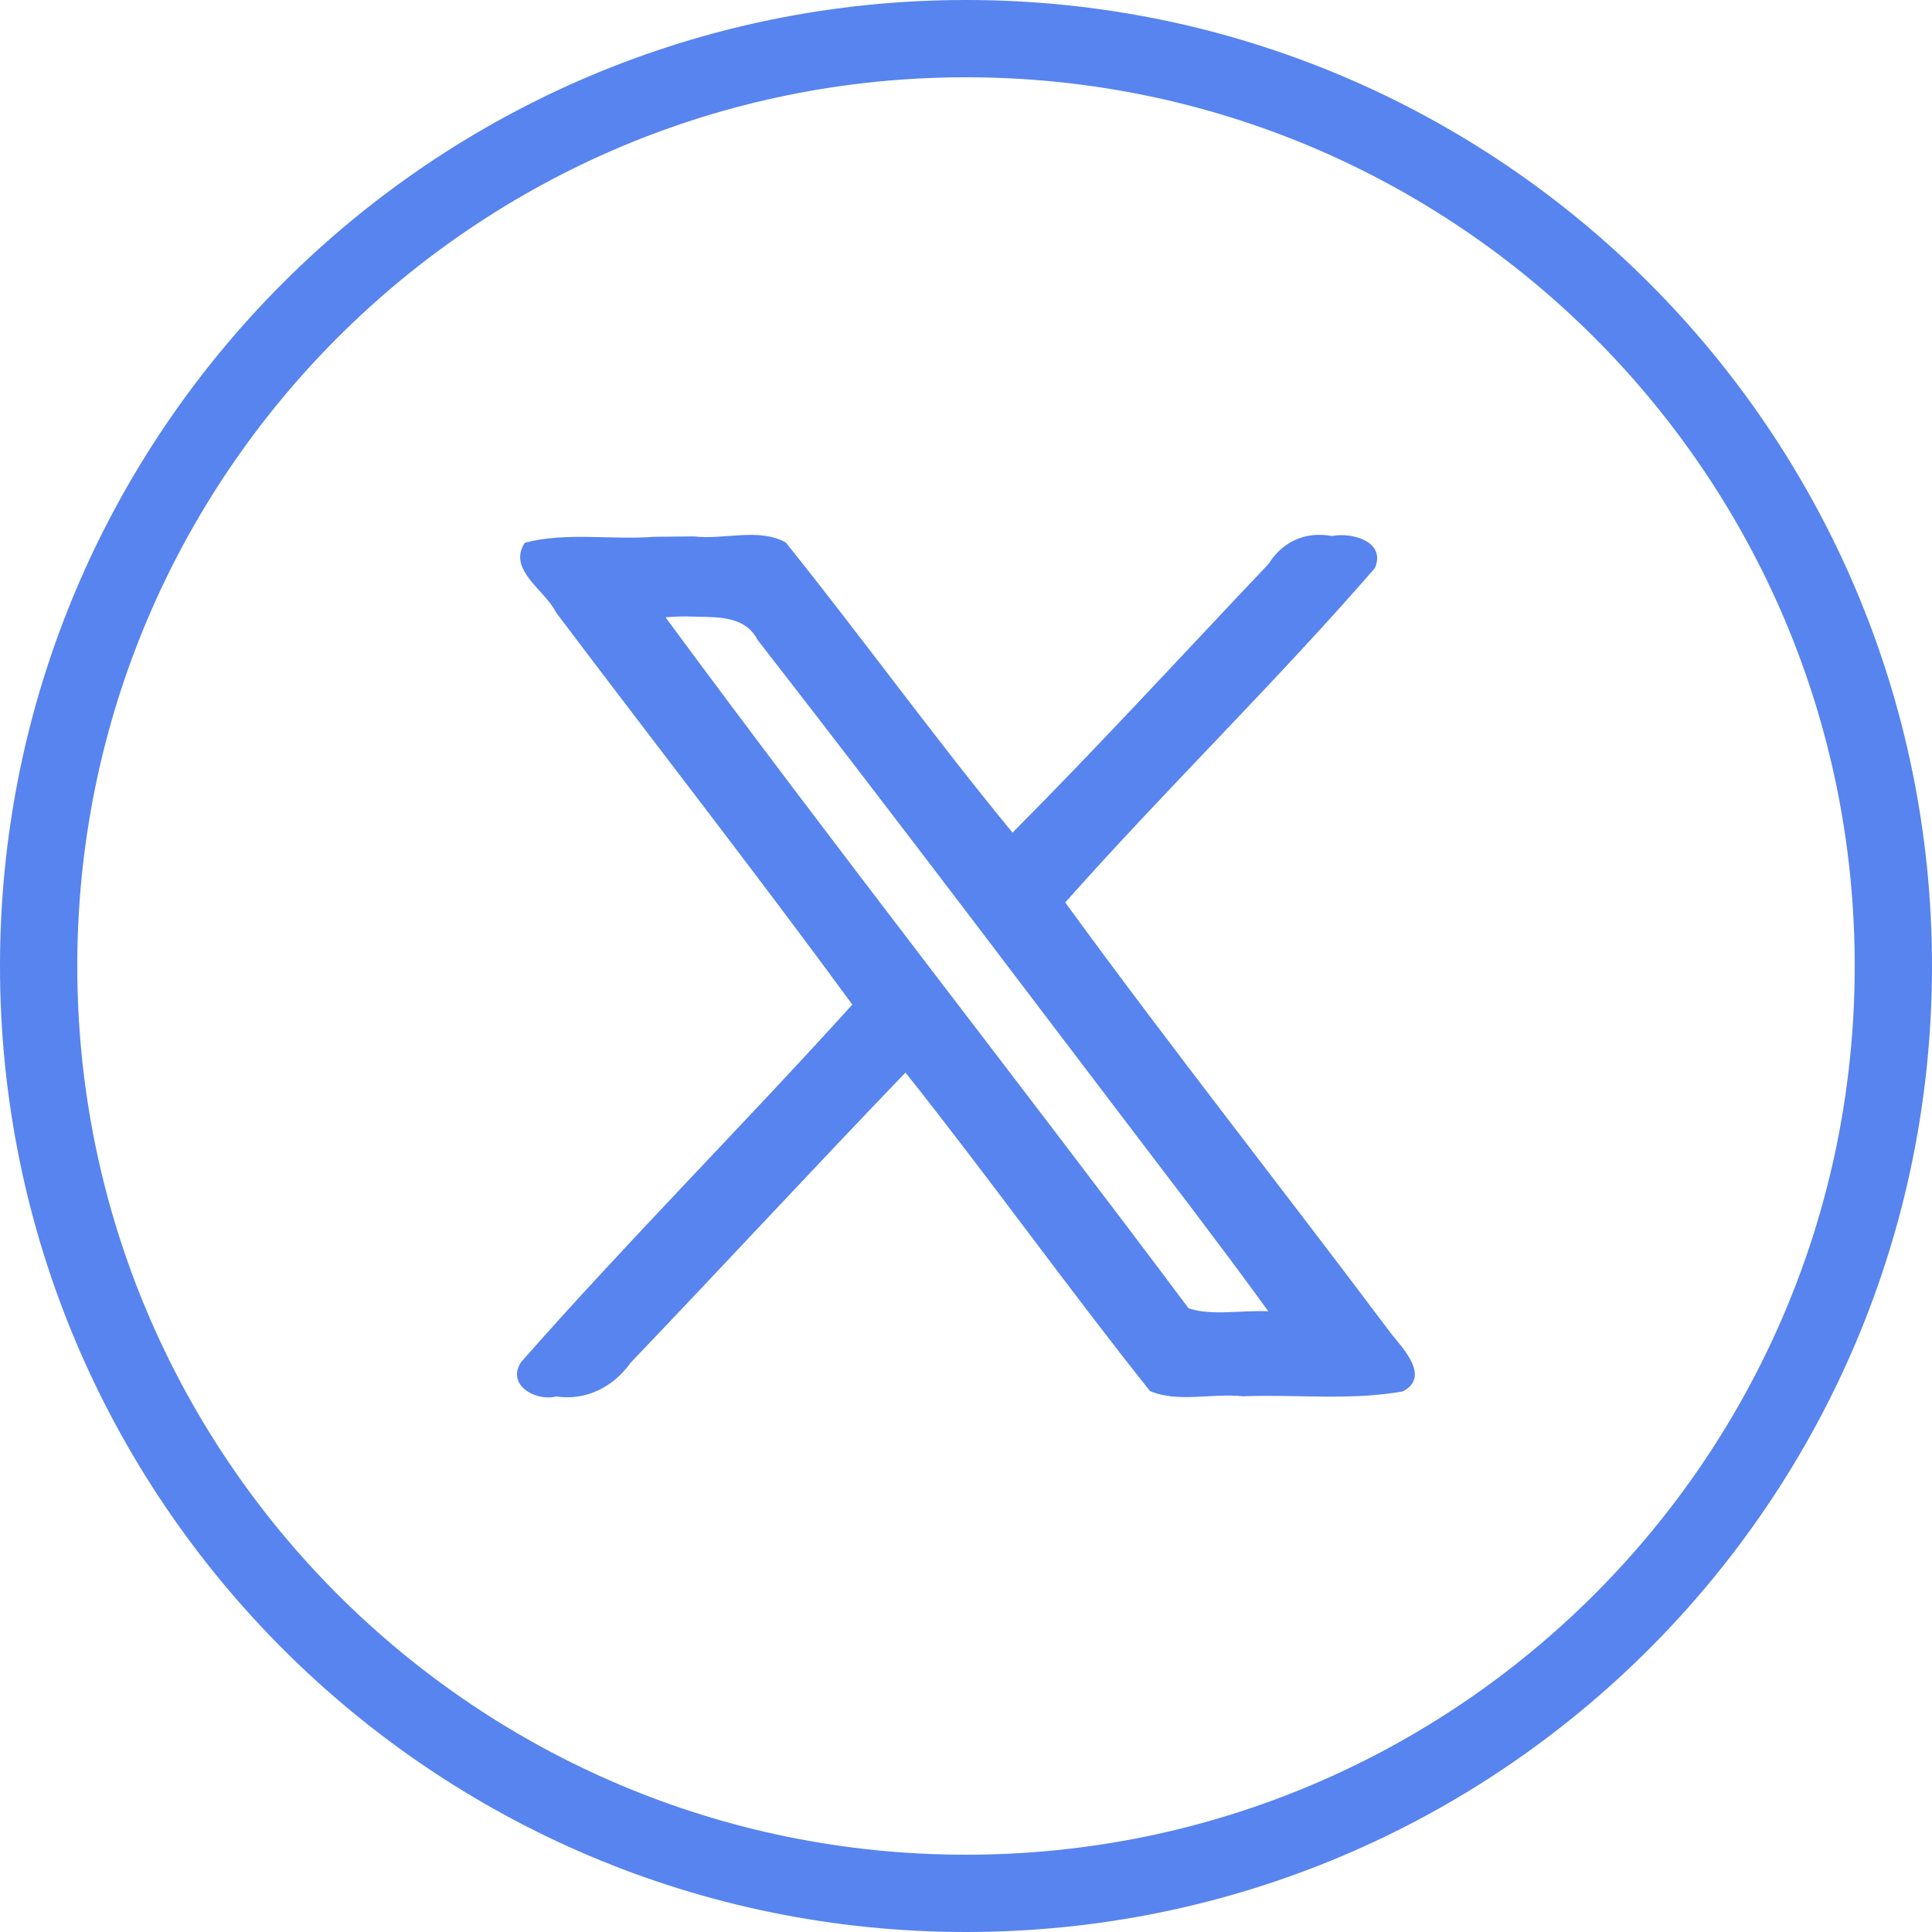 <?xml version="1.0" encoding="UTF-8" standalone="no"?>
<svg
   width="25px"
   height="25px"
   viewBox="0 0 25 25"
   version="1.1"
   id="svg830"
   sodipodi:docname="icon_azul_twitter.svg"
   inkscape:version="1.1.1 (c3084ef, 2021-09-22)"
   xmlns:inkscape="http://www.inkscape.org/namespaces/inkscape"
   xmlns:sodipodi="http://sodipodi.sourceforge.net/DTD/sodipodi-0.dtd"
   xmlns="http://www.w3.org/2000/svg"
   xmlns:svg="http://www.w3.org/2000/svg">
  <defs
     id="defs834" />
  <sodipodi:namedview
     id="namedview832"
     pagecolor="#ffffff"
     bordercolor="#666666"
     borderopacity="1.0"
     inkscape:pageshadow="2"
     inkscape:pageopacity="0.0"
     inkscape:pagecheckerboard="0"
     showgrid="false"
     inkscape:zoom="6.19"
     inkscape:cx="-51.373182"
     inkscape:cy="36.187399"
     inkscape:window-width="1920"
     inkscape:window-height="1080"
     inkscape:window-x="1440"
     inkscape:window-y="0"
     inkscape:window-maximized="0"
     inkscape:current-layer="svg830" />
  <desc
     id="desc824">Created with Lunacy</desc>
  <path
     d="m 0.5,12.5 c 0,-6.627 5.373,-12 12,-12 6.627,0 12,5.373 12,12 0,6.627 -5.373,12 -12,12 -6.627,0 -12,-5.373 -12,-12 z"
     id="back"
     fill="none"
     stroke="#5784ee"
     stroke-width="1" />
  <path
     style="fill:#5784ee;fill-opacity:1;stroke:none;stroke-width:0.002;stroke-linecap:square;stroke-miterlimit:4;stroke-dasharray:none;stroke-opacity:1;paint-order:markers fill stroke"
     d="M 8.464,6.946 C 7.91,6.989 7.327,6.882 6.792,7.023 6.559,7.37 7.058,7.64 7.196,7.926 8.47,9.617 9.784,11.299 11.029,12.999 9.619,14.559 8.131,16.049 6.742,17.626 c -0.193,0.299 0.194,0.512 0.456,0.444 0.384,0.059 0.741,-0.124 0.962,-0.436 1.191,-1.246 2.364,-2.514 3.557,-3.755 1.075,1.351 2.089,2.772 3.164,4.121 0.364,0.155 0.807,0.024 1.201,0.068 0.687,-0.027 1.39,0.058 2.069,-0.063 0.36,-0.187 0.01,-0.549 -0.149,-0.747 -1.399,-1.866 -2.845,-3.696 -4.218,-5.58 1.302,-1.467 2.72,-2.844 4.007,-4.327 C 17.939,7.006 17.493,6.885 17.235,6.936 16.897,6.873 16.598,7.005 16.416,7.296 15.314,8.458 14.232,9.639 13.102,10.774 12.092,9.548 11.162,8.258 10.167,7.019 9.815,6.825 9.37,6.988 8.979,6.941 c -0.172,0.002 -0.343,0.003 -0.515,0.005 z m 0.432,1.031 c 0.323,0.015 0.732,-0.037 0.907,0.303 1.885,2.422 3.74,4.893 5.607,7.34 0.337,0.447 0.674,0.894 1.002,1.348 -0.337,-0.018 -0.732,0.063 -1.032,-0.039 -2.238,-2.989 -4.564,-5.95 -6.768,-8.941 0.094,-0.008 0.189,-0.012 0.284,-0.012 z"
     id="path45025" />
</svg>
